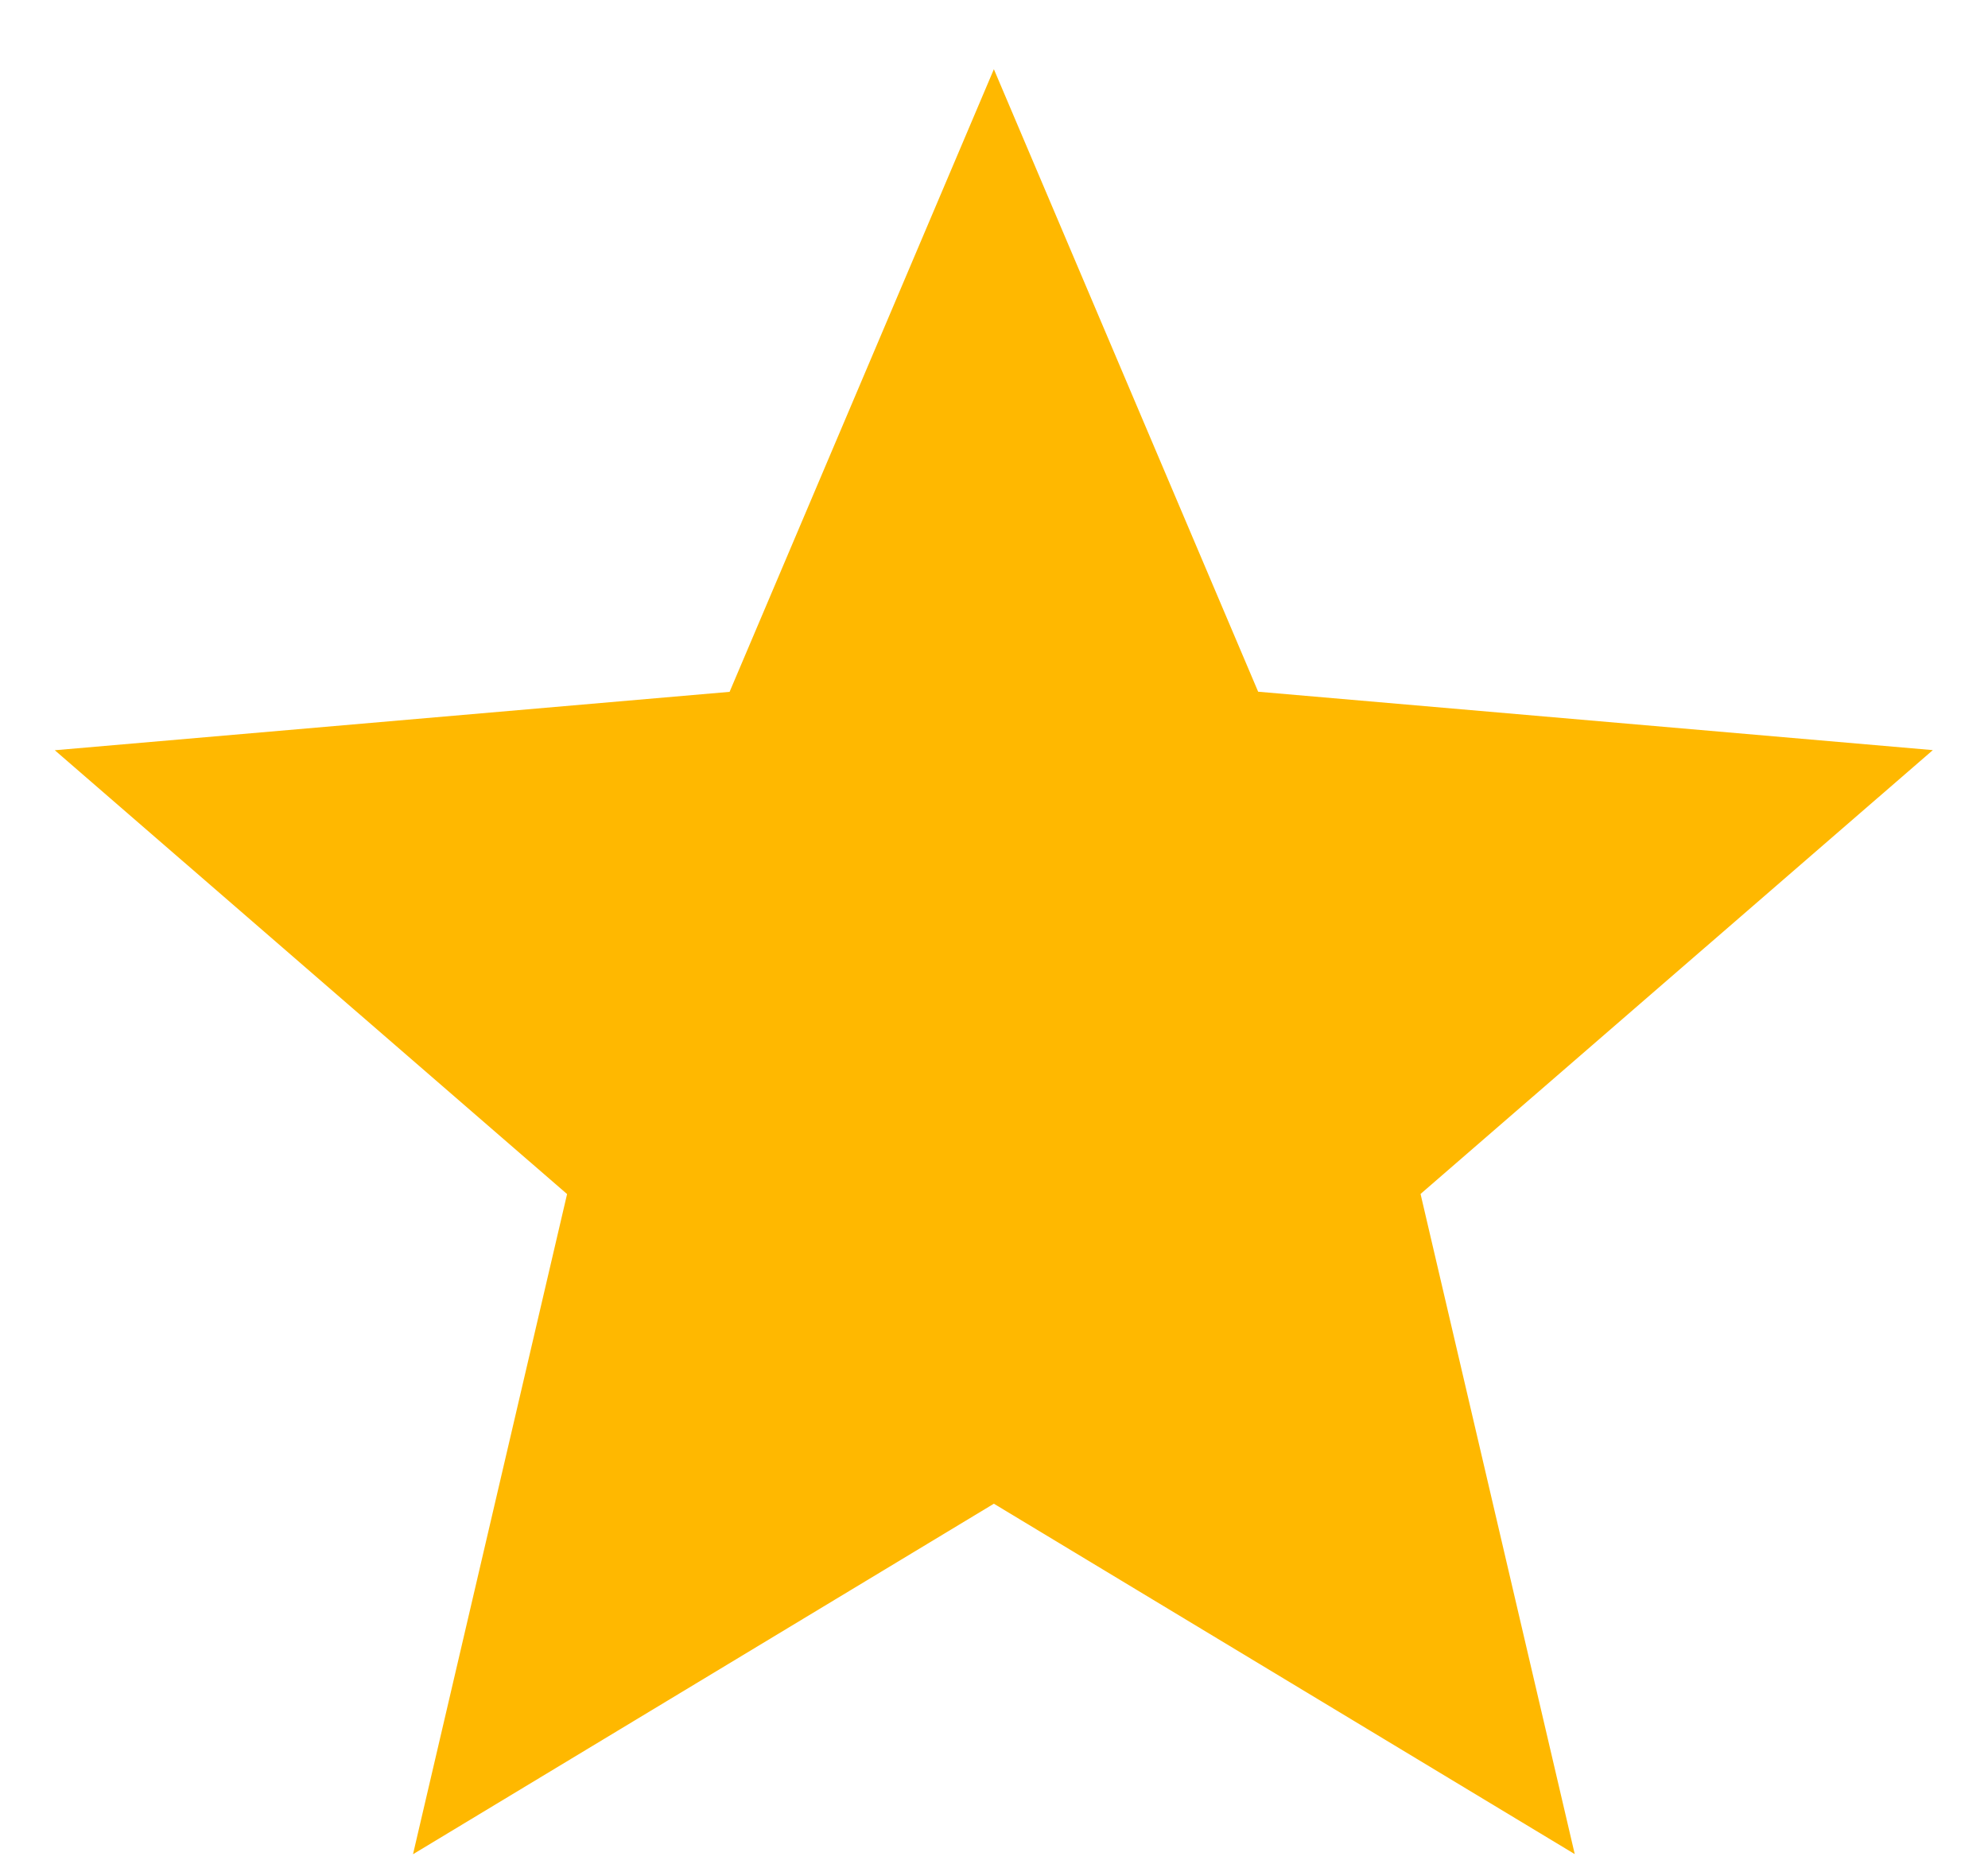 <svg width="16" height="15" viewBox="0 0 16 15" fill="none" xmlns="http://www.w3.org/2000/svg">
<path d="M3.324 14.923L4.564 9.61L0.441 6.038L5.872 5.568L7.999 0.557L10.126 5.567L15.556 6.037L11.433 9.609L12.674 14.922L7.999 12.102L3.324 14.923Z" fill="#FFB800"/>
</svg>
